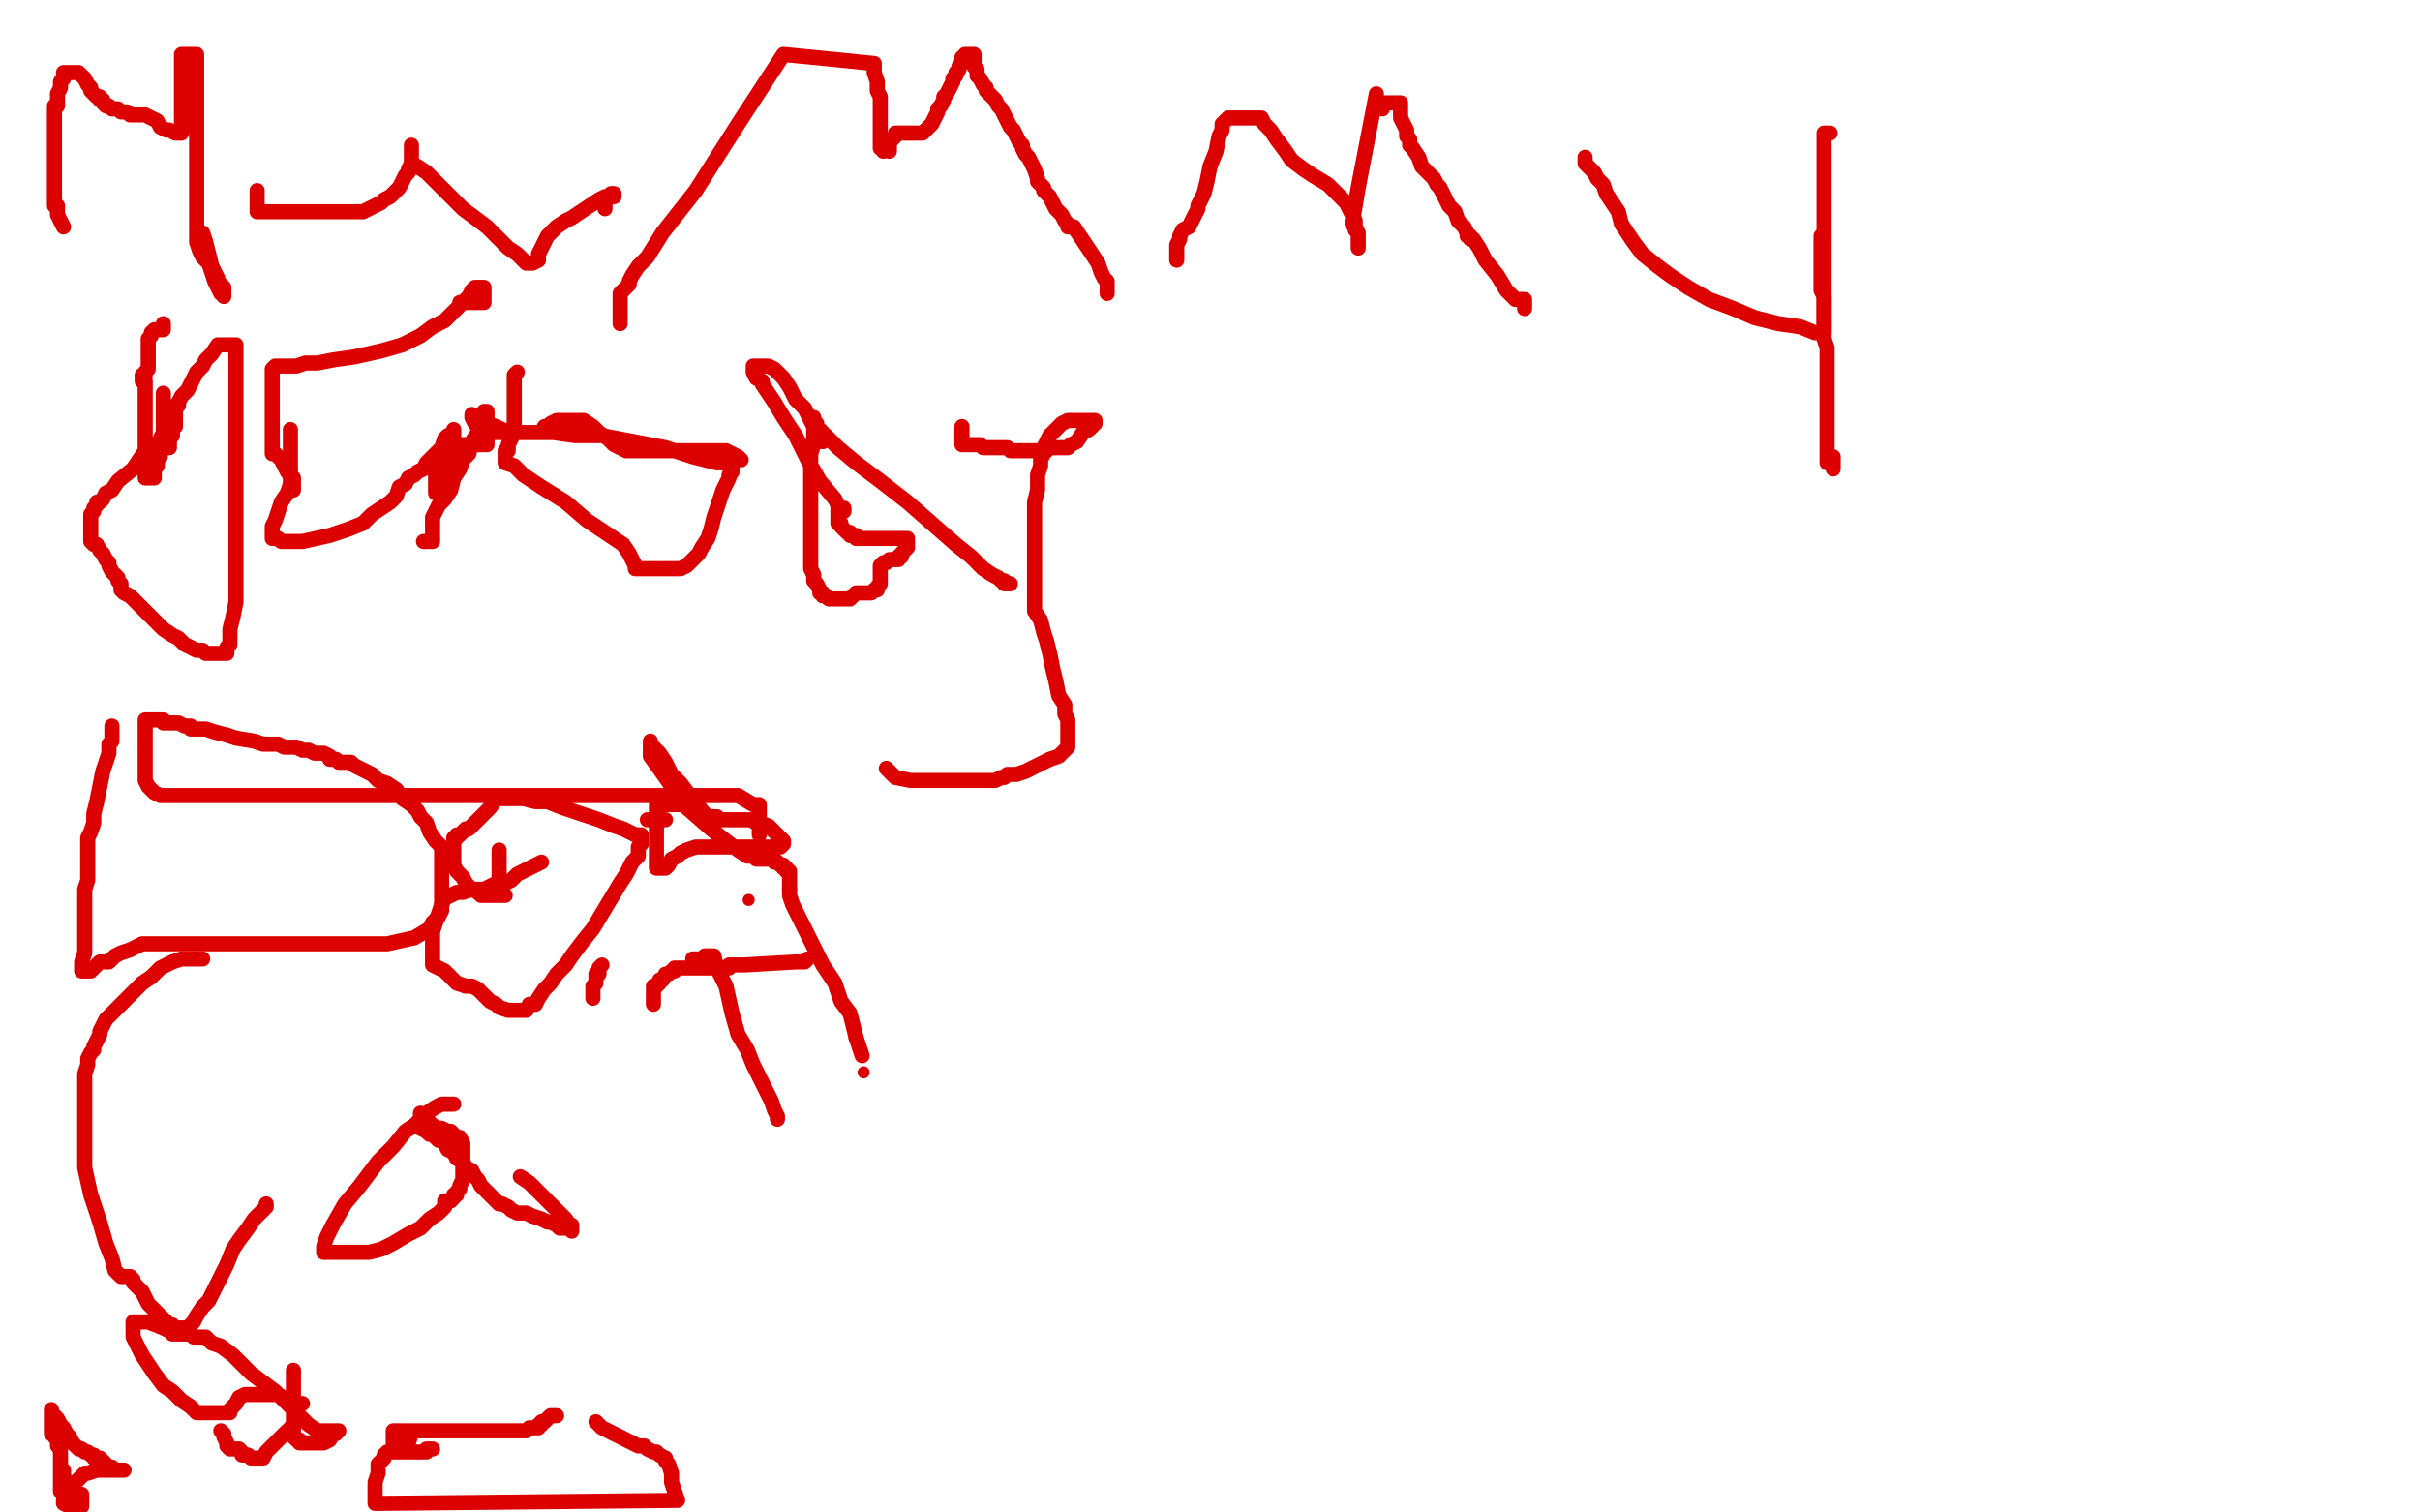 <?xml version="1.0" standalone="no"?>
<!DOCTYPE svg PUBLIC "-//W3C//DTD SVG 1.1//EN"
"http://www.w3.org/Graphics/SVG/1.1/DTD/svg11.dtd">

<svg width="800" height="500" version="1.1" xmlns="http://www.w3.org/2000/svg" xmlns:xlink="http://www.w3.org/1999/xlink" style="stroke-antialiasing: false"><desc>This SVG has been created on https://colorillo.com/</desc><rect x='0' y='0' width='800' height='500' style='fill: rgb(255,255,255); stroke-width:0' /><polyline points="21,75 20,73 20,73 19,71 19,71 19,70 19,70 19,68 19,68 18,68 18,68 18,67 18,67 18,66 18,66 18,64 18,62 18,60 18,58 18,57 18,55 18,54 18,53 18,52 18,51 18,50 18,49 18,47 18,45 18,43 18,41 18,39 18,37 18,36 18,35 19,35 19,33 19,31 20,29 20,28 20,27 21,26 21,24 22,24 23,24 24,24 25,24 26,24 27,25 28,26 29,28 30,29 30,30 31,31 32,32 33,32 33,33 34,33 34,34 35,35 36,35 37,36 38,36 39,36 40,37 41,37 42,37 43,38 44,38 45,38 47,38 48,38 50,39 52,40 53,42 55,43 56,43 58,44 59,44 60,44 60,43 60,42 60,41 60,40 60,38 60,36 60,35 60,34 60,33 60,32 60,31 60,30 60,29 60,28 60,27 60,25 60,21 60,18 65,18 65,19 65,20 65,21 65,23 65,24 65,26 65,28 65,30 65,31 65,33 65,35 65,37 65,38 65,40 65,42 65,45 65,47 65,49 65,51 65,53 65,54 65,55 65,56 65,58 65,59 65,60 65,61 65,62 65,64 65,65 65,66 65,67 65,68 65,69 65,70 65,72 65,73 65,74 65,75 65,76 65,77 65,78 65,80 66,83 67,85 69,87 70,90 71,93 72,95 73,97 74,97 74,98 74,97 74,96 74,95 73,94 72,93 72,92 71,90 70,88 69,84 68,80 67,77" style="fill: none; stroke: #dc0000; stroke-width: 5; stroke-linejoin: round; stroke-linecap: round; stroke-antialiasing: false; stroke-antialias: 0; opacity: 1.0"/>
<polyline points="85,63 85,64 85,64 85,65 85,65 85,66 85,66 85,67 85,67 85,68 85,68 85,69 85,69 85,70 85,70 86,70 87,70 88,70 90,70 91,70 93,70 95,70 96,70 99,70 102,70 104,70 107,70 109,70 112,70 115,70 117,70 120,70 122,69 124,68 126,67 127,66 129,65 130,64 132,62 133,60 134,58 135,57 135,56 136,54 136,53 136,52 136,51 136,50 136,49 136,48 136,50 136,51 136,52 136,53 136,54 138,55 141,57 144,60 148,64 153,69 157,72 161,75 168,82 171,84 173,86 174,87 175,87 176,87 178,86 178,84 179,82 180,80 181,78 182,77 184,75 187,73 189,72 192,70 195,68 198,66 200,65 202,65 203,65 203,64 202,64 200,67 200,69" style="fill: none; stroke: #dc0000; stroke-width: 5; stroke-linejoin: round; stroke-linecap: round; stroke-antialiasing: false; stroke-antialias: 0; opacity: 1.0"/>
<polyline points="205,107 205,106 205,106 205,104 205,104 205,103 205,103 205,102 205,102 205,101 205,101 205,100 205,100 205,98 205,98 205,97 205,97 206,96 207,95 208,94 208,93 209,91 211,88 214,85 219,77 230,63 244,41 259,18 289,21 289,24 290,27 290,30 291,32 291,34 291,36 291,38 291,40 291,43 291,44 291,48 291,49 292,49 292,50" style="fill: none; stroke: #dc0000; stroke-width: 5; stroke-linejoin: round; stroke-linecap: round; stroke-antialiasing: false; stroke-antialias: 0; opacity: 1.0"/>
<polyline points="294,50 294,49 294,49 294,48 294,48 294,47 294,47 295,46 295,46 296,45 296,45 296,44 296,44 297,44 297,44 298,44 298,44 299,44 299,44 300,44 300,44 301,44 302,44 303,44 304,44 305,44 306,43 307,42 308,41 309,39 310,37 310,36 311,35 312,33 312,32 313,31 314,29 315,27 315,26 316,25 316,24 317,23 317,22 318,21 318,19 319,19 319,18 322,18 322,19 322,20 322,21 322,22 323,23 323,24 323,25 324,26 325,28 326,29 326,30 328,32 329,33 330,35 331,36 332,38 333,40 334,42 335,43 336,45 337,47 338,48 338,49 339,51 340,52 341,54 342,56 343,59 343,60 345,62 345,63 347,65 348,67 349,69 351,71 352,73 353,74 353,75 354,75 355,75 357,78 359,81 361,84 363,87 364,90 365,92 366,93 366,94 366,95 366,97" style="fill: none; stroke: #dc0000; stroke-width: 5; stroke-linejoin: round; stroke-linecap: round; stroke-antialiasing: false; stroke-antialias: 0; opacity: 1.0"/>
<polyline points="389,86 389,85 389,85 389,84 389,84 389,83 389,82 389,81 390,79 390,78 391,76 393,75 394,73 395,71 396,69 396,68 397,66 398,64 399,60 400,55 402,50 403,45 404,43 404,41 405,40 406,39 407,39 408,39 409,39 410,39 411,39 412,39 413,39 414,39 416,39 417,39 418,41 420,43 422,46 425,50 427,53 431,56 434,58 439,61 442,64 445,67 446,69 447,71 448,73 448,74 448,76 449,77 449,79 449,80 449,81 449,82 449,81 449,79 449,77 448,75 448,74 447,73 447,74 449,62 455,31" style="fill: none; stroke: #dc0000; stroke-width: 5; stroke-linejoin: round; stroke-linecap: round; stroke-antialiasing: false; stroke-antialias: 0; opacity: 1.0"/>
<polyline points="457,36 457,35 457,35 457,34 457,34 458,34 458,34 459,34 459,34 460,34 461,34 462,34 463,34 463,35 463,36 463,37 463,38 463,39 464,41 465,43 465,44 465,45 466,46 466,48 467,49 469,52 470,55 472,57 474,59 475,61 476,62 477,64 478,66 479,68 481,70 482,73 484,75 485,77 485,78 486,78 486,79 487,79 489,82 491,86 495,91 498,96 500,98 501,99 502,99 503,99 504,99 504,100 504,101 504,102" style="fill: none; stroke: #dc0000; stroke-width: 5; stroke-linejoin: round; stroke-linecap: round; stroke-antialiasing: false; stroke-antialias: 0; opacity: 1.0"/>
<polyline points="524,52 524,53 524,53 524,54 524,54 526,56 527,57 528,59 530,61 531,64 533,67 535,70 536,74 538,77 540,80 543,84 548,88 552,91 558,95 565,99 573,102 580,105 588,107 595,108 600,110 602,110 603,110 603,53 603,51 603,50 603,49 603,48 603,47 603,46 603,45 603,44 604,44 605,44 604,44 603,44" style="fill: none; stroke: #dc0000; stroke-width: 5; stroke-linejoin: round; stroke-linecap: round; stroke-antialiasing: false; stroke-antialias: 0; opacity: 1.0"/>
<polyline points="603,78 602,78 602,78 602,79 602,80 602,81 602,82 602,83 602,84 602,86 602,87 602,89 602,91 602,93 602,96 603,98 603,101 603,103 603,106 603,109 603,112 604,115 604,118 604,121 604,124 604,127 604,129 604,133 604,136 604,140 604,145 604,148 604,151 604,152 604,153 605,153 606,153 606,152 606,151 606,152 606,153 606,154 606,155" style="fill: none; stroke: #dc0000; stroke-width: 5; stroke-linejoin: round; stroke-linecap: round; stroke-antialiasing: false; stroke-antialias: 0; opacity: 1.0"/>
<polyline points="55,148 55,147 55,147 54,147 54,147 53,147 51,147 48,149 44,155 39,159 37,162 35,163 34,165 33,166 32,166 32,167 31,168 31,169 30,170 30,171 30,172 30,173 30,174 30,175 30,176 30,177 30,178 30,179 31,180 32,180 33,182 34,183 35,185 36,186 36,187 37,189 39,191 39,192 40,193 40,195 41,196 43,197 44,198 46,200 48,202 50,204 52,206 54,208 57,210 59,211 61,213 63,214 65,215 66,215 67,215 68,216 69,216 70,216 71,216 72,216 73,216 74,216 75,216 75,214 76,213 76,211 76,208 77,204 78,199 78,191 78,170 78,144 78,129 78,119 78,114 77,114 75,114 73,114 72,114 70,117 68,119 67,121 65,123 64,125 63,127 62,129 61,130 60,131 59,133 59,134 58,134 58,135 58,136 58,137 58,138 58,139 58,140 58,141 57,141 57,142 57,143 57,144 56,144 56,145 56,146 56,147 56,148 55,148 54,148 54,145 54,142 54,140 54,138 54,137 54,136 54,135 54,134 54,133 54,132 54,131 54,130 54,132 54,135 54,137 54,140 54,142 54,143 53,145 53,147 53,148 53,150 53,151 52,152 52,153 52,154 51,154 51,155 51,156 51,157 51,158 50,158 49,158 48,158 48,157 48,156 48,155 48,154 48,153 48,152 48,150 48,149 48,148 48,147 48,145 48,144 48,143 48,142 48,141 48,140 48,138 48,136 48,135 48,134 48,133 48,132 48,131 48,130 48,129 48,128 48,127 48,126 47,126 47,125 47,124 48,124 48,123 49,122 49,121 49,120 49,119 49,117 49,116 49,114 49,112 50,111 50,110 51,109 52,109 53,109 54,109 54,107" style="fill: none; stroke: #dc0000; stroke-width: 5; stroke-linejoin: round; stroke-linecap: round; stroke-antialiasing: false; stroke-antialias: 0; opacity: 1.0"/>
<polyline points="96,142 96,143 96,143 96,144 96,144 96,145 96,145 96,146 96,146 96,147 96,147 96,148 96,148 96,149 96,149 96,150 96,150 96,151 96,151 96,153 96,155 96,157 96,160 95,163 93,166 92,169 91,172 90,174 90,175 90,176 90,177 90,178 91,178 92,178 93,179 94,179 95,179 97,179 98,179 100,179 109,177 115,175 120,173 123,170 126,168 129,166 131,164 132,161 134,160 135,158 137,157 138,156 140,155 141,153 143,151 145,149 146,148 147,145 148,144 150,143 150,142 150,144 150,147 150,149 150,151 150,154 149,155 149,157 148,158 148,159 147,160 147,161 146,161 145,162 144,162 144,163 144,162 144,161 144,159 144,157 144,156 145,154 146,152 148,151 150,149 151,148 153,147 154,147 155,147 156,147 157,147 158,147 159,147 160,147 161,147 161,145 161,143 161,140 161,138 161,137 161,136 160,136 160,137 159,138 159,140 158,143 156,146 155,150 153,152 152,155 150,158 149,162 147,165 145,167 144,169 143,171 143,173 143,175 143,176 143,177 143,178 143,179 142,179 141,179 140,179" style="fill: none; stroke: #dc0000; stroke-width: 5; stroke-linejoin: round; stroke-linecap: round; stroke-antialiasing: false; stroke-antialias: 0; opacity: 1.0"/>
<polyline points="97,162 97,160 97,160 97,159 97,159 97,158 97,158 95,156 95,156 94,154 94,154 93,152 93,152 92,151 92,151 91,150 91,150 90,150 90,150 90,149 90,147 90,144 90,141 90,136 90,130 90,126 90,124 90,122 91,121 93,121 95,121 98,121 101,120 105,120 110,119 117,118 126,116 133,114 139,111 143,108 147,106 150,103 153,100 155,98 156,96 157,95 158,95 159,95 160,95 160,96 160,97 160,98 160,99 160,100 159,100 157,100 155,100 154,100 153,100 152,100" style="fill: none; stroke: #dc0000; stroke-width: 5; stroke-linejoin: round; stroke-linecap: round; stroke-antialiasing: false; stroke-antialias: 0; opacity: 1.0"/>
<polyline points="171,123 170,124 170,124 170,125 170,125 170,126 170,126 170,127 170,127 170,129 170,129 170,130 170,131 170,132 170,133 170,134 170,135 170,137 170,138 170,139 170,140 170,141 170,143 169,145 168,147 168,148 168,149 167,149 167,150 167,151 167,153 170,154 173,157 179,161 187,166 194,172 200,176 206,180 208,183 209,185 210,187 210,188 211,188 212,188 214,188 215,188 217,188 219,188 221,188 223,188 225,188 227,187 228,186 229,185 231,183 232,181 234,178 235,175 236,171 237,168 238,165 239,162 240,160 241,158 241,157 242,156 242,155 242,154 241,153 237,153 229,151 220,148 199,144 190,144 183,143 177,143 173,143 170,143 168,143 167,143 166,143 165,143 164,143 163,143 162,143 160,143 159,142 157,140 156,138 156,137 157,138 159,139 161,140 164,141 166,142 169,143 171,143 173,143 175,143 176,143 177,143 178,143 179,143 180,141 181,141 182,140 184,139 185,139 187,139 190,139 193,139 196,141 198,143 201,145 203,147 205,148 207,149 209,149 211,149 213,149 215,149 218,149 220,149 223,149 226,149 228,149 232,149 235,149 238,149 240,149 242,150 244,151 245,152" style="fill: none; stroke: #dc0000; stroke-width: 5; stroke-linejoin: round; stroke-linecap: round; stroke-antialiasing: false; stroke-antialias: 0; opacity: 1.0"/>
<polyline points="272,146 272,144 272,144 271,143 271,143 270,141 270,141 270,140 270,140 269,139 269,139 269,138 269,138 269,139 269,142 269,143 269,145 269,147 268,150 268,152 268,155 268,158 268,161 268,163 268,166 268,168 268,170 268,171 268,173 268,174 268,176 268,179 268,181 268,183 268,185 268,187 268,188 269,190 269,192 270,193 271,195 271,196 272,196 272,197 273,197 274,198 275,198 276,198 277,198 279,198 280,198 281,198 282,197 283,196 284,196 286,196 288,196 289,195 290,195 290,194 291,193 291,192 291,191 291,190 291,189 291,188 291,187 292,186 293,186 294,185 295,185 296,185 297,185 297,184 298,184 298,183 299,182 300,181 300,180 300,179 300,178 298,178 296,178 294,178 293,178 292,178 291,178 290,178 289,178 288,178 287,178 286,178 285,178 284,178 283,178 283,177 282,177 281,177 281,176 280,176 279,175 278,174 278,173 277,173 277,172 277,171 277,170 277,169 277,168 278,168 279,168 279,169 278,169 276,165 271,159 267,152 263,144 259,138 256,133 254,130 252,127 252,126 250,125 249,123 249,122 249,121 250,121 251,121 252,121 253,121 254,121 256,122 257,123 259,125 261,128 263,132 266,135 268,139 269,141 271,142 272,143 272,144 273,144 275,146 277,148 283,153 291,159 300,166 308,173 316,180 321,184 325,188 328,190 330,191 331,192 332,192 332,193 333,193 334,193" style="fill: none; stroke: #dc0000; stroke-width: 5; stroke-linejoin: round; stroke-linecap: round; stroke-antialiasing: false; stroke-antialias: 0; opacity: 1.0"/>
<polyline points="318,141 318,142 318,142 318,143 318,143 318,144 318,144 318,145 318,145 318,146 318,146 318,147 318,147 319,147 319,147 320,147 320,147 321,147 322,147 323,147 324,147 325,148 326,148 327,148 328,148 329,148 330,148 331,148 332,148 333,148 334,149 336,149 337,149 339,149 340,149 342,149 344,149 345,149 346,149 347,148 348,148 350,148 351,148 352,148 353,148 354,147 356,146 358,143 360,142 361,141 362,140 362,139 361,139 360,139 358,139 356,139 355,139 353,139 351,140 350,141 349,142 347,144 346,146 345,148 345,150 344,152 344,154 343,157 343,160 343,162 342,166 342,169 342,172 342,175 342,179 342,182 342,185 342,189 342,191 342,194 342,196 342,199 342,202 344,205 345,209 346,212 347,216 348,221 349,225 350,230 352,233 352,236 353,238 353,239 353,241 353,242 353,243 353,244 353,245 353,246 353,247 352,248 350,250 347,251 343,253 339,255 336,256 333,256 332,257 331,257 329,258 327,258 326,258 325,258 323,258 321,258 318,258 314,258 310,258 306,258 301,258 296,257 293,254" style="fill: none; stroke: #dc0000; stroke-width: 5; stroke-linejoin: round; stroke-linecap: round; stroke-antialiasing: false; stroke-antialias: 0; opacity: 1.0"/>
<polyline points="37,240 37,241 37,241 37,242 37,242 37,243 37,243 37,244 37,244 37,245 36,246 36,249 35,252 34,255 33,260 32,265 31,269 31,272 30,275 29,277 29,279 29,281 29,283 29,285 29,288 29,291 28,294 28,298 28,301 28,304 28,305 28,307 28,308 28,311 28,312 28,313 28,314 28,315 27,318 27,320 27,321 28,321 29,321 30,321 31,320 32,319 33,318 36,318 38,316 40,315 43,314 47,312 52,312 61,312 76,312 95,312 114,312 128,312 137,310 142,307 143,305 144,304 145,303 146,301 146,299 146,296 146,293 146,290 146,286 146,283 146,280 144,278 142,275 141,272 139,270 138,268 136,266 133,264 131,261 128,259 125,258 123,256 121,255 119,254 117,253 116,252 114,252 113,252 112,252 111,251 109,251 109,250 107,249 106,249 105,249 104,249 102,248 100,248 98,247 96,247 95,247 94,247 92,246 90,246 89,246 87,246 84,245 78,244 75,243 71,242 68,241 65,241 64,241 63,241 63,240 62,240 61,240 59,239 57,239 56,239 55,239 54,239 54,238 51,238 49,238 48,238 48,239 48,242 48,246 48,251 48,255 48,258 49,260 51,262 53,263 56,263 59,263 63,263 68,263 75,263 81,263 87,263 93,263 100,263 109,263 119,263 130,263 142,263 156,263 170,263 184,263 225,263 236,263 244,263 249,266 251,266 251,268 251,269 251,270 251,271 251,272 251,273 251,275 251,276" style="fill: none; stroke: #dc0000; stroke-width: 5; stroke-linejoin: round; stroke-linecap: round; stroke-antialiasing: false; stroke-antialias: 0; opacity: 1.0"/>
<polyline points="179,285 177,286 177,286 175,287 175,287 173,288 173,288 171,289 171,289 169,291 169,291 167,292 167,292 164,292 164,292 162,293 162,293 160,294 160,294 158,294 158,294 156,294 156,294 153,295 151,295 149,296 147,297 146,299 145,302 144,305 143,308 143,311 143,314 143,316 143,318 143,319 145,320 147,321 149,323 151,325 154,326 156,326 158,327 160,329 162,331 164,332 165,333 168,334 169,334 171,334 172,334 173,334 174,334 175,332 177,332 178,330 180,327 182,325 184,322 187,319 189,316 192,312 196,307 199,302 202,297 205,292 207,289 209,285 211,283 211,280 212,279 212,278 212,276 210,276 208,275 206,274 203,273 198,271 192,269 186,267 181,265 177,265 173,264 169,264 166,264 164,264 162,267 160,269 158,271 157,272 155,274 154,274 153,275 152,276 151,276 151,277 150,277 150,278 150,280 150,282 150,284 150,286 151,288 153,290 154,292 156,294 158,295 159,296 160,296 161,296 162,296 163,296 164,296 165,296 166,296 167,296 166,296 165,296 165,295 165,294 165,293 165,291 165,290 165,289 165,288 165,287 165,286 165,285 165,284 165,283 165,282 165,281" style="fill: none; stroke: #dc0000; stroke-width: 5; stroke-linejoin: round; stroke-linecap: round; stroke-antialiasing: false; stroke-antialias: 0; opacity: 1.0"/>
<polyline points="214,271 216,271 216,271 217,271 217,271 220,271 220,271" style="fill: none; stroke: #dc0000; stroke-width: 5; stroke-linejoin: round; stroke-linecap: round; stroke-antialiasing: false; stroke-antialias: 0; opacity: 1.0"/>
<polyline points="231,268 228,266 228,266 226,266 226,266 223,266 223,266 221,266 221,266 219,266 219,266 218,266 218,266 217,266 217,266 217,268 217,268 217,270 217,270 217,273 217,275 217,277 217,279 217,280 217,281 217,282 217,283 217,284 217,285 217,286 217,287 218,287 219,287 220,287 221,286 222,284 224,283 225,282 227,281 230,280 234,280 238,280 242,280 247,280 250,280 252,280 253,280 255,280 256,280 257,280 258,280 259,279 259,278 257,276 256,275 254,273 251,272 250,272 248,271 246,271 244,271 243,271 241,271 240,271 238,271 237,270 234,270 232,268 230,265 228,263 225,259 222,256 220,252 218,249 216,247 215,246 215,245 215,250 220,257 227,267 235,274 240,278 244,281 247,283 249,283 250,284 251,284 252,284 253,284 254,284 255,284 256,284 256,285 257,285 258,286 259,286 259,287 260,287 260,288 261,288 261,289 261,291 261,294" style="fill: none; stroke: #dc0000; stroke-width: 5; stroke-linejoin: round; stroke-linecap: round; stroke-antialiasing: false; stroke-antialias: 0; opacity: 1.0"/>
<polyline points="283,343 284,346 285,349" style="fill: none; stroke: #dc0000; stroke-width: 5; stroke-linejoin: round; stroke-linecap: round; stroke-antialiasing: false; stroke-antialias: 0; opacity: 1.0"/>
<polyline points="261,294 261,296 262,299 264,303 266,307 269,313 272,319 276,325 278,331 281,335 282,339 283,343" style="fill: none; stroke: #dc0000; stroke-width: 5; stroke-linejoin: round; stroke-linecap: round; stroke-antialiasing: false; stroke-antialias: 0; opacity: 1.0"/>
<circle cx="285.5" cy="354.5" r="2" style="fill: #dc0000; stroke-antialiasing: false; stroke-antialias: 0; opacity: 1.0"/>
<polyline points="67,317 63,317 63,317 60,317 60,317 57,318 57,318 53,320 53,320 50,323 50,323 47,325 47,325 44,328 44,328 42,330 42,330 40,332 40,332 38,334 38,334 36,336 36,336 35,337 35,337 34,339 33,341 33,342 32,344 31,346 31,347 30,348 29,350 29,352 28,355 28,358 28,362 28,368 28,376 28,386 30,395 33,404 35,411 37,416 38,420 39,421 40,422 41,422 42,422 43,422 44,423 44,424 46,426 47,427 48,429 49,431 51,433 52,434 54,436 55,437 56,438 57,438 58,439 59,439 60,439 61,439 62,439 64,437 65,435 67,432 69,430 71,426 73,422 75,418 77,413 79,410 82,406 84,403 86,401 87,400 88,399 88,398" style="fill: none; stroke: #dc0000; stroke-width: 5; stroke-linejoin: round; stroke-linecap: round; stroke-antialiasing: false; stroke-antialias: 0; opacity: 1.0"/>
<polyline points="150,365 149,365 149,365 148,365 146,365 144,366 141,368 139,370 137,372 134,374 130,379 125,384 119,392 114,398 110,405 108,409 107,412 107,413 107,414 108,414 111,414 113,414 115,414 117,414 120,414 122,414 126,413 130,411 135,408 139,406 142,403 145,401 147,399 147,397 149,397 150,396 150,395 151,395 151,394 152,393 152,392 153,390 153,388 153,387 153,385 153,383 153,382 153,381 153,380 153,379 153,378 152,376 151,376 149,374 148,374 146,373 145,373 143,372 142,371 141,370 140,369 139,368 139,370 139,372 139,373 141,374 142,375 143,375 144,376 145,377 146,377 147,378 148,380 150,381 151,383 153,384 154,386 156,387 157,389 158,390 159,392 160,393 161,394 162,395 163,396 164,397 165,398 166,398 168,399 169,400 171,401 174,401 176,402 179,403 181,404 182,404 184,405 185,406 187,406 188,406 188,405 189,405 189,406 189,407 189,406 187,403 183,399 179,395 175,391 172,389" style="fill: none; stroke: #dc0000; stroke-width: 5; stroke-linejoin: round; stroke-linecap: round; stroke-antialiasing: false; stroke-antialias: 0; opacity: 1.0"/>
<polyline points="229,317 229,317 230,317 231,317 232,317 233,316 234,316 235,316 236,316 237,320 240,326 242,335 244,342 247,347 249,352 251,356 253,360 255,364 256,367 257,369 257,370" style="fill: none; stroke: #dc0000; stroke-width: 5; stroke-linejoin: round; stroke-linecap: round; stroke-antialiasing: false; stroke-antialias: 0; opacity: 1.0"/>
<polyline points="196,330 196,329 196,329 196,328 196,328 196,327 196,327 196,326 196,326 197,325 197,324 197,323 197,322 198,322 198,321 198,320 199,319" style="fill: none; stroke: #dc0000; stroke-width: 5; stroke-linejoin: round; stroke-linecap: round; stroke-antialiasing: false; stroke-antialias: 0; opacity: 1.0"/>
<polyline points="216,332 216,331 216,331 216,330 216,330 216,329 216,328 216,327 216,326 217,326 218,325 218,324 219,324 220,322 221,322 222,321 223,321 223,320 224,320 225,320 226,320 229,320 231,320 233,320 237,320 239,320 241,320 241,319 242,319 246,319 263,318 265,318 266,318 267,317" style="fill: none; stroke: #dc0000; stroke-width: 5; stroke-linejoin: round; stroke-linecap: round; stroke-antialiasing: false; stroke-antialias: 0; opacity: 1.0"/>
<polyline points="21,486 21,492 21,492 21,497 21,497 23,498 24,498 24,497 25,497 25,496 26,496 27,495 27,494 27,495 27,496 27,497 27,498 26,498 26,499 25,499 24,499 24,497 24,495 24,494 24,492 25,490 26,489 27,488 28,487 29,487 32,486 35,486 36,486 37,486 38,486 39,486 40,486 41,486 40,486 39,486 38,486 37,485 36,485 35,484 34,483 33,482 32,482 31,482 31,481 30,481 29,480 28,480 27,479 26,479 25,478 24,477 23,475 22,474 21,472 20,471 19,469 18,468 17,467 17,466 17,469 17,470 17,472 17,473 17,474 18,474 18,475 19,476 19,478 20,479 20,481 20,482 20,483 20,484 20,485 20,486 20,487 20,488 20,489 20,490 20,491 20,492 20,493 22,492 23,490" style="fill: none; stroke: #dc0000; stroke-width: 5; stroke-linejoin: round; stroke-linecap: round; stroke-antialiasing: false; stroke-antialias: 0; opacity: 1.0"/>
<polyline points="73,473 74,474 74,474 74,475 74,475 75,477 75,477 75,478 75,478 76,479 76,479 77,479 78,479 79,479 80,480 80,481 81,481 82,481 83,482 84,482 85,482 86,482 87,482 88,480 89,479 91,477 92,476 93,475 94,474 95,473 96,473 96,472 97,471 97,470 97,468 97,467 97,466 97,464 97,462 97,461 97,459 97,457 97,456 97,454 97,453 97,454 97,455 97,457 97,458 97,459 97,460 97,461 97,462 97,464 97,465 97,467 97,468 97,470 97,471 97,472 97,473 97,474 97,475 98,476 99,476 99,477 100,477 101,477 102,477 104,477 105,477 107,477 109,476 110,474 111,474 112,473 111,473 109,473 105,473 102,471 98,467 91,460 83,454 77,448 73,445 70,444 68,442 66,442 64,442 63,441 62,441 61,441 60,441 59,441 57,441 56,440 54,439 49,437 47,437 45,437 44,437 44,439 44,442 45,444 47,448 49,451 51,454 54,458 57,460 60,463 63,465 65,467 67,467 68,467 70,467 71,467 72,467 73,467 74,467 75,467 76,467 76,466 77,465 78,464 79,462 81,461 83,461 86,461 89,461 92,461 95,463 96,463 98,464 99,464 100,464" style="fill: none; stroke: #dc0000; stroke-width: 5; stroke-linejoin: round; stroke-linecap: round; stroke-antialiasing: false; stroke-antialias: 0; opacity: 1.0"/>
<polyline points="143,479 142,479 142,479 141,479 141,479 141,480 141,480 140,480 140,480 139,480 139,480 138,480 138,480 137,480 137,480 136,480 136,480 135,480 135,480 134,480 133,480 132,480 131,480 130,480 129,480 128,480 127,481 127,482 126,483 125,484 125,487 124,490 124,493 124,497 224,496 223,493 222,490 222,487 221,484 220,483 220,482 218,481 217,480 216,480 214,479 213,478 211,478 209,477 207,476 205,475 203,474 201,473 199,472 197,470" style="fill: none; stroke: #dc0000; stroke-width: 5; stroke-linejoin: round; stroke-linecap: round; stroke-antialiasing: false; stroke-antialias: 0; opacity: 1.0"/>
<polyline points="184,468 183,468 183,468 182,468 182,468 181,469 181,469 180,470 180,470 179,470 179,470 179,471 179,471 178,471 178,471 178,472 178,472 177,472 177,472 175,472 175,472 174,473 173,473 171,473 170,473 169,473 166,473 163,473 160,473 157,473 155,473 153,473 151,473 149,473 147,473 144,473 142,473 139,473 137,473 134,473 132,473 130,473 130,474 130,475 130,476 130,477 131,477 132,477 133,477 135,477 136,474" style="fill: none; stroke: #dc0000; stroke-width: 5; stroke-linejoin: round; stroke-linecap: round; stroke-antialiasing: false; stroke-antialias: 0; opacity: 1.0"/>
<circle cx="247.5" cy="297.5" r="2" style="fill: #dc0000; stroke-antialiasing: false; stroke-antialias: 0; opacity: 1.0"/>
</svg>
